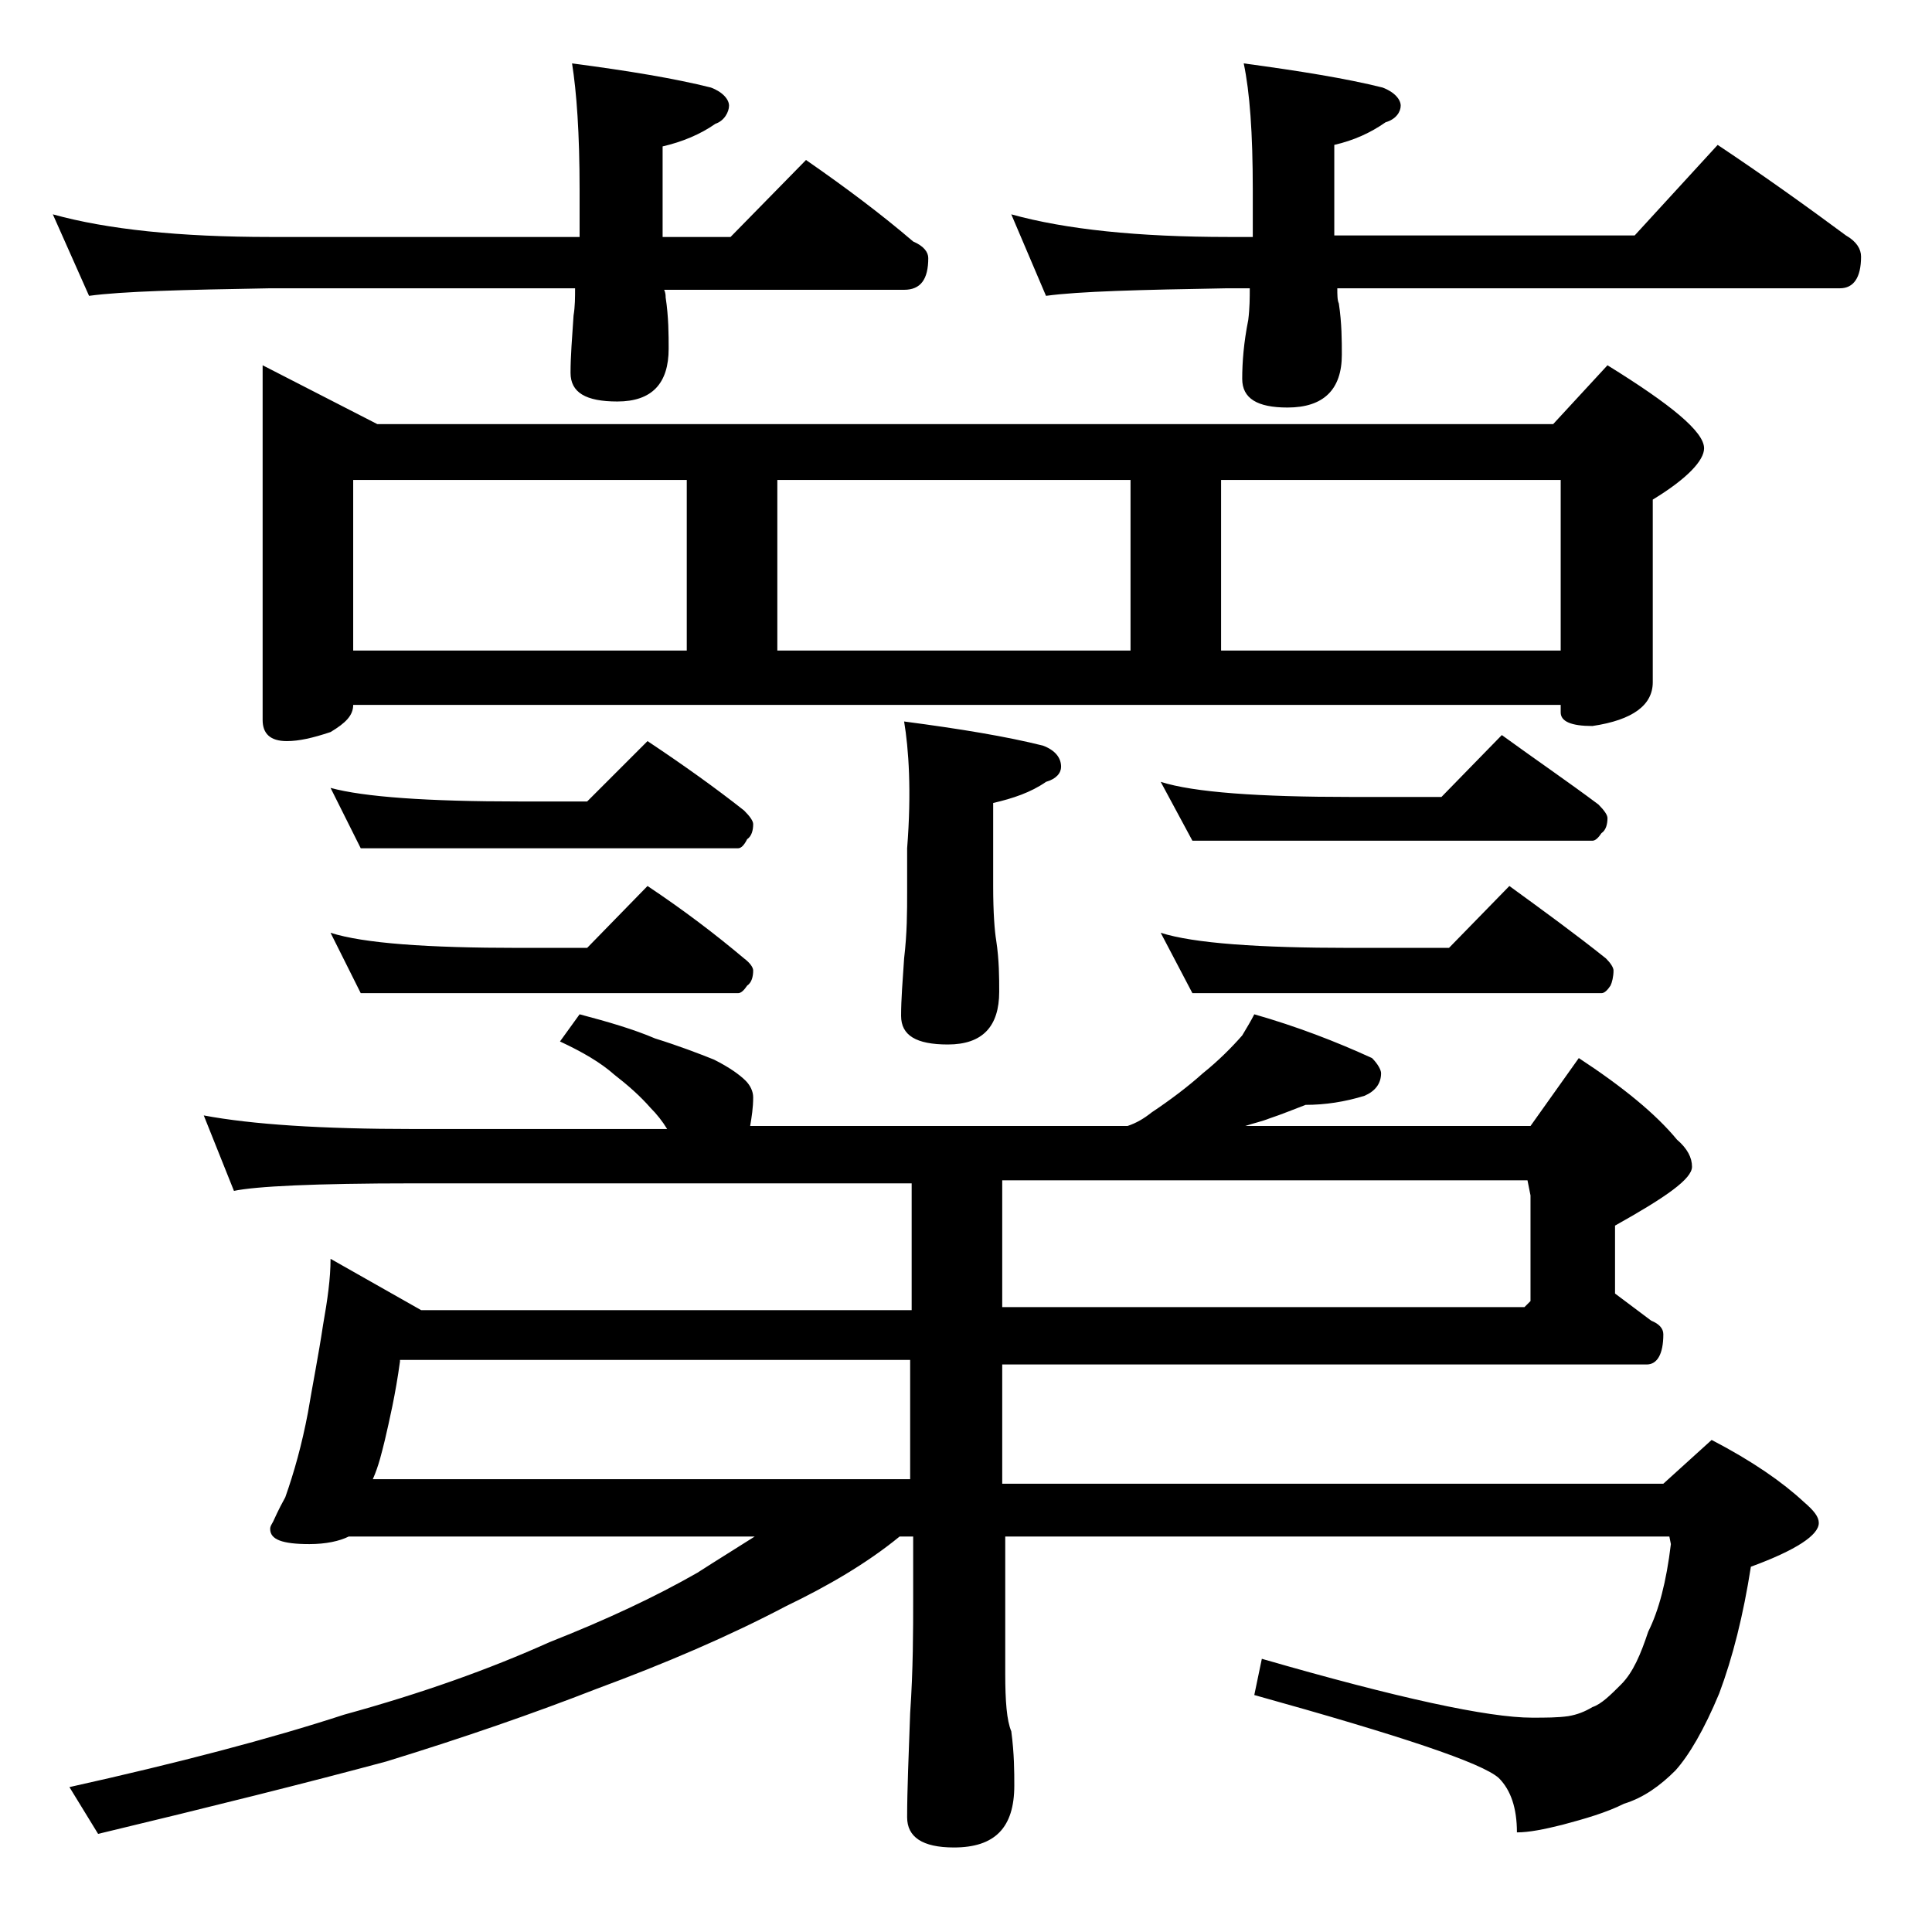 <?xml version="1.0" encoding="utf-8"?>
<!-- Generator: Adobe Illustrator 18.0.0, SVG Export Plug-In . SVG Version: 6.00 Build 0)  -->
<!DOCTYPE svg PUBLIC "-//W3C//DTD SVG 1.1//EN" "http://www.w3.org/Graphics/SVG/1.1/DTD/svg11.dtd">
<svg version="1.1" id="Layer_1" xmlns="http://www.w3.org/2000/svg" xmlns:xlink="http://www.w3.org/1999/xlink" x="0px" y="0px"
	 viewBox="0 0 128 128" enable-background="new 0 0 128 128" xml:space="preserve">
<path d="M3.5,14.2c3.6,1,8.4,1.5,14.4,1.5h20.5v-3.1c0-3.8-0.2-6.5-0.5-8.4c3.8,0.5,6.8,1,9.2,1.6c0.8,0.3,1.2,0.8,1.2,1.2
	S48,8,47.4,8.2c-1,0.7-2.2,1.2-3.5,1.5v6h4.5l5-5.1c2.6,1.8,5,3.6,7.1,5.4c0.7,0.3,1,0.7,1,1.1c0,1.4-0.5,2.1-1.6,2.1H44
	c0.1,0.2,0.1,0.4,0.1,0.5c0.2,1.3,0.2,2.5,0.2,3.4c0,2.3-1.1,3.5-3.4,3.5c-2.1,0-3.1-0.6-3.1-1.9c0-1.1,0.1-2.3,0.2-3.8
	c0.1-0.6,0.1-1.2,0.1-1.8H17.9c-5.8,0.1-9.8,0.2-12,0.5L3.5,14.2z M38.4,67.2c1.9,0.5,3.6,1,5,1.6c1.6,0.5,2.9,1,3.9,1.4
	c1,0.5,1.7,1,2.1,1.4c0.3,0.3,0.5,0.7,0.5,1.1c0,0.7-0.1,1.3-0.2,1.9h25c0.6-0.2,1.1-0.5,1.6-0.9c1.2-0.8,2.4-1.7,3.4-2.6
	c1-0.8,1.9-1.7,2.6-2.5c0.3-0.5,0.6-1,0.8-1.4c2.8,0.8,5.4,1.8,7.8,2.9c0.4,0.4,0.6,0.8,0.6,1c0,0.7-0.4,1.2-1.1,1.5
	c-1.3,0.4-2.6,0.6-3.9,0.6c-0.8,0.3-1.5,0.6-2.4,0.9c-0.5,0.2-1,0.3-1.6,0.5h18.9l3.2-4.5c2.9,1.9,5.1,3.7,6.5,5.4
	c0.7,0.6,1,1.2,1,1.8c0,0.8-1.7,2-5.1,3.9v4.5c0.8,0.6,1.6,1.2,2.4,1.8c0.5,0.2,0.8,0.5,0.8,0.9c0,1.3-0.4,2-1.1,2H66.4v7.9h43.8
	l3.2-2.9c2.7,1.4,4.7,2.8,6.1,4.1c0.7,0.6,1,1,1,1.4c0,0.8-1.5,1.8-4.5,2.9c-0.5,3.2-1.2,6-2.1,8.4c-1,2.4-2,4.1-2.9,5.1
	c-1,1-2.1,1.8-3.4,2.2c-1.2,0.6-2.6,1-4.1,1.4c-1.2,0.3-2.2,0.5-3,0.5c0-1.6-0.4-2.8-1.2-3.6c-1.1-1-6.5-2.8-16.2-5.5l0.5-2.4
	c9,2.6,15,3.9,17.9,3.9c0.9,0,1.7,0,2.4-0.1c0.6-0.1,1.1-0.3,1.6-0.6c0.6-0.2,1.2-0.8,1.9-1.5c0.8-0.8,1.3-2,1.8-3.5
	c0.7-1.4,1.2-3.3,1.5-5.8l-0.1-0.5h-44v9.1c0,1.8,0.1,3.1,0.4,3.8c0.2,1.5,0.2,2.7,0.2,3.6c0,2.8-1.3,4.1-4,4.1
	c-2.1,0-3.1-0.7-3.1-2c0-1.8,0.1-4.1,0.2-6.9c0.2-2.9,0.2-5.5,0.2-7.6v-4.1h-0.9c-2.2,1.8-4.8,3.3-7.5,4.6c-3.8,2-8,3.8-12.6,5.5
	c-4.1,1.6-8.7,3.2-13.9,4.8c-5.2,1.4-11.6,3-19.1,4.8l-1.9-3.1c7.2-1.6,13.3-3.2,18.2-4.8c5.1-1.4,9.6-3,13.6-4.8
	c3.8-1.5,7-3,9.8-4.6c1.4-0.9,2.7-1.7,3.8-2.4H23.1c-0.6,0.3-1.5,0.5-2.6,0.5c-1.8,0-2.6-0.3-2.6-1c0-0.2,0.1-0.3,0.2-0.5
	c0.1-0.2,0.3-0.7,0.8-1.6c0.6-1.7,1.1-3.5,1.5-5.6c0.3-1.8,0.7-3.8,1-5.8c0.3-1.7,0.5-3.1,0.5-4.4l6,3.4h32.5v-8.4h-33
	c-6.6,0-10.5,0.2-11.9,0.5l-2-5c3.2,0.6,7.8,0.9,13.9,0.9h16.8c-0.3-0.5-0.7-1-1.1-1.4c-0.7-0.8-1.5-1.5-2.4-2.2
	c-0.9-0.8-2.1-1.5-3.6-2.2L38.4,67.2z M17.4,24.2l7.6,3.9h77.9l3.6-3.9c4.2,2.6,6.4,4.4,6.4,5.5c0,0.8-1.1,2-3.4,3.4v12.1
	c0,1.5-1.3,2.5-4,2.9c-1.4,0-2.1-0.3-2.1-0.9v-0.5h-80c0,0.7-0.5,1.2-1.5,1.8c-1.2,0.4-2.1,0.6-2.9,0.6c-1.1,0-1.6-0.5-1.6-1.4V24.2
	z M21.9,52.2c2.2,0.6,6.4,0.9,12.5,0.9h4.5l4-4c2.4,1.6,4.5,3.1,6.4,4.6c0.4,0.4,0.6,0.7,0.6,0.9c0,0.4-0.1,0.8-0.4,1
	c-0.2,0.4-0.4,0.6-0.6,0.6h-25L21.9,52.2z M21.9,61.8c2.2,0.7,6.4,1,12.5,1h4.5l4-4.1c2.4,1.6,4.5,3.2,6.4,4.8
	c0.4,0.3,0.6,0.6,0.6,0.8c0,0.4-0.1,0.8-0.4,1c-0.2,0.3-0.4,0.5-0.6,0.5h-25L21.9,61.8z M23.4,43.1h22.1V31.8H23.4V43.1z M26.5,90.2
	c-0.3,2.2-0.7,3.9-1,5.2c-0.2,0.8-0.4,1.7-0.8,2.6h35.6v-7.9H26.5z M51.5,43.1h23.4V31.8H51.5V43.1z M59.9,47.8
	c3.8,0.5,6.8,1,9.2,1.6c0.8,0.3,1.2,0.8,1.2,1.4c0,0.4-0.3,0.8-1,1c-1,0.7-2.2,1.1-3.5,1.4v5.5c0,1.8,0.1,3,0.2,3.6
	c0.2,1.3,0.2,2.5,0.2,3.4c0,2.3-1.1,3.5-3.4,3.5c-2.1,0-3.1-0.6-3.1-1.9c0-1.1,0.1-2.3,0.2-3.8c0.2-1.7,0.2-3.1,0.2-4.4v-2.9
	C60.4,52.4,60.2,49.6,59.9,47.8z M66.4,78.2v8.4H101l0.4-0.4v-7l-0.2-1H66.4z M67,14.2c3.6,1,8.4,1.5,14.4,1.5H83v-3.1
	c0-3.8-0.2-6.5-0.6-8.4c3.7,0.5,6.8,1,9.2,1.6c0.8,0.3,1.2,0.8,1.2,1.2s-0.3,0.9-1,1.1c-1,0.7-2.1,1.2-3.4,1.5v6h19.9l5.5-6
	c3,2,5.8,4,8.5,6c0.7,0.4,1,0.9,1,1.4c0,1.4-0.5,2.1-1.4,2.1H88.6c0,0.4,0,0.8,0.1,1c0.2,1.3,0.2,2.5,0.2,3.4c0,2.3-1.2,3.5-3.6,3.5
	c-2,0-3-0.6-3-1.9c0-1.1,0.1-2.4,0.4-3.9c0.1-0.8,0.1-1.5,0.1-2.1h-1.5c-5.8,0.1-9.8,0.2-12,0.5L67,14.2z M76.9,51.8
	c2.2,0.7,6.5,1,12.6,1h6l4-4.1c2.2,1.6,4.4,3.1,6.4,4.6c0.4,0.4,0.6,0.7,0.6,0.9c0,0.4-0.1,0.8-0.4,1c-0.2,0.3-0.4,0.5-0.6,0.5H79
	L76.9,51.8z M76.9,61.8c2.2,0.7,6.5,1,12.6,1H96l4-4.1c2.2,1.6,4.4,3.2,6.4,4.8c0.3,0.3,0.5,0.6,0.5,0.8c0,0.4-0.1,0.8-0.2,1
	c-0.2,0.3-0.4,0.5-0.6,0.5H79L76.9,61.8z M80.9,43.1h22.5V31.8H80.9V43.1z"/>
</svg>
